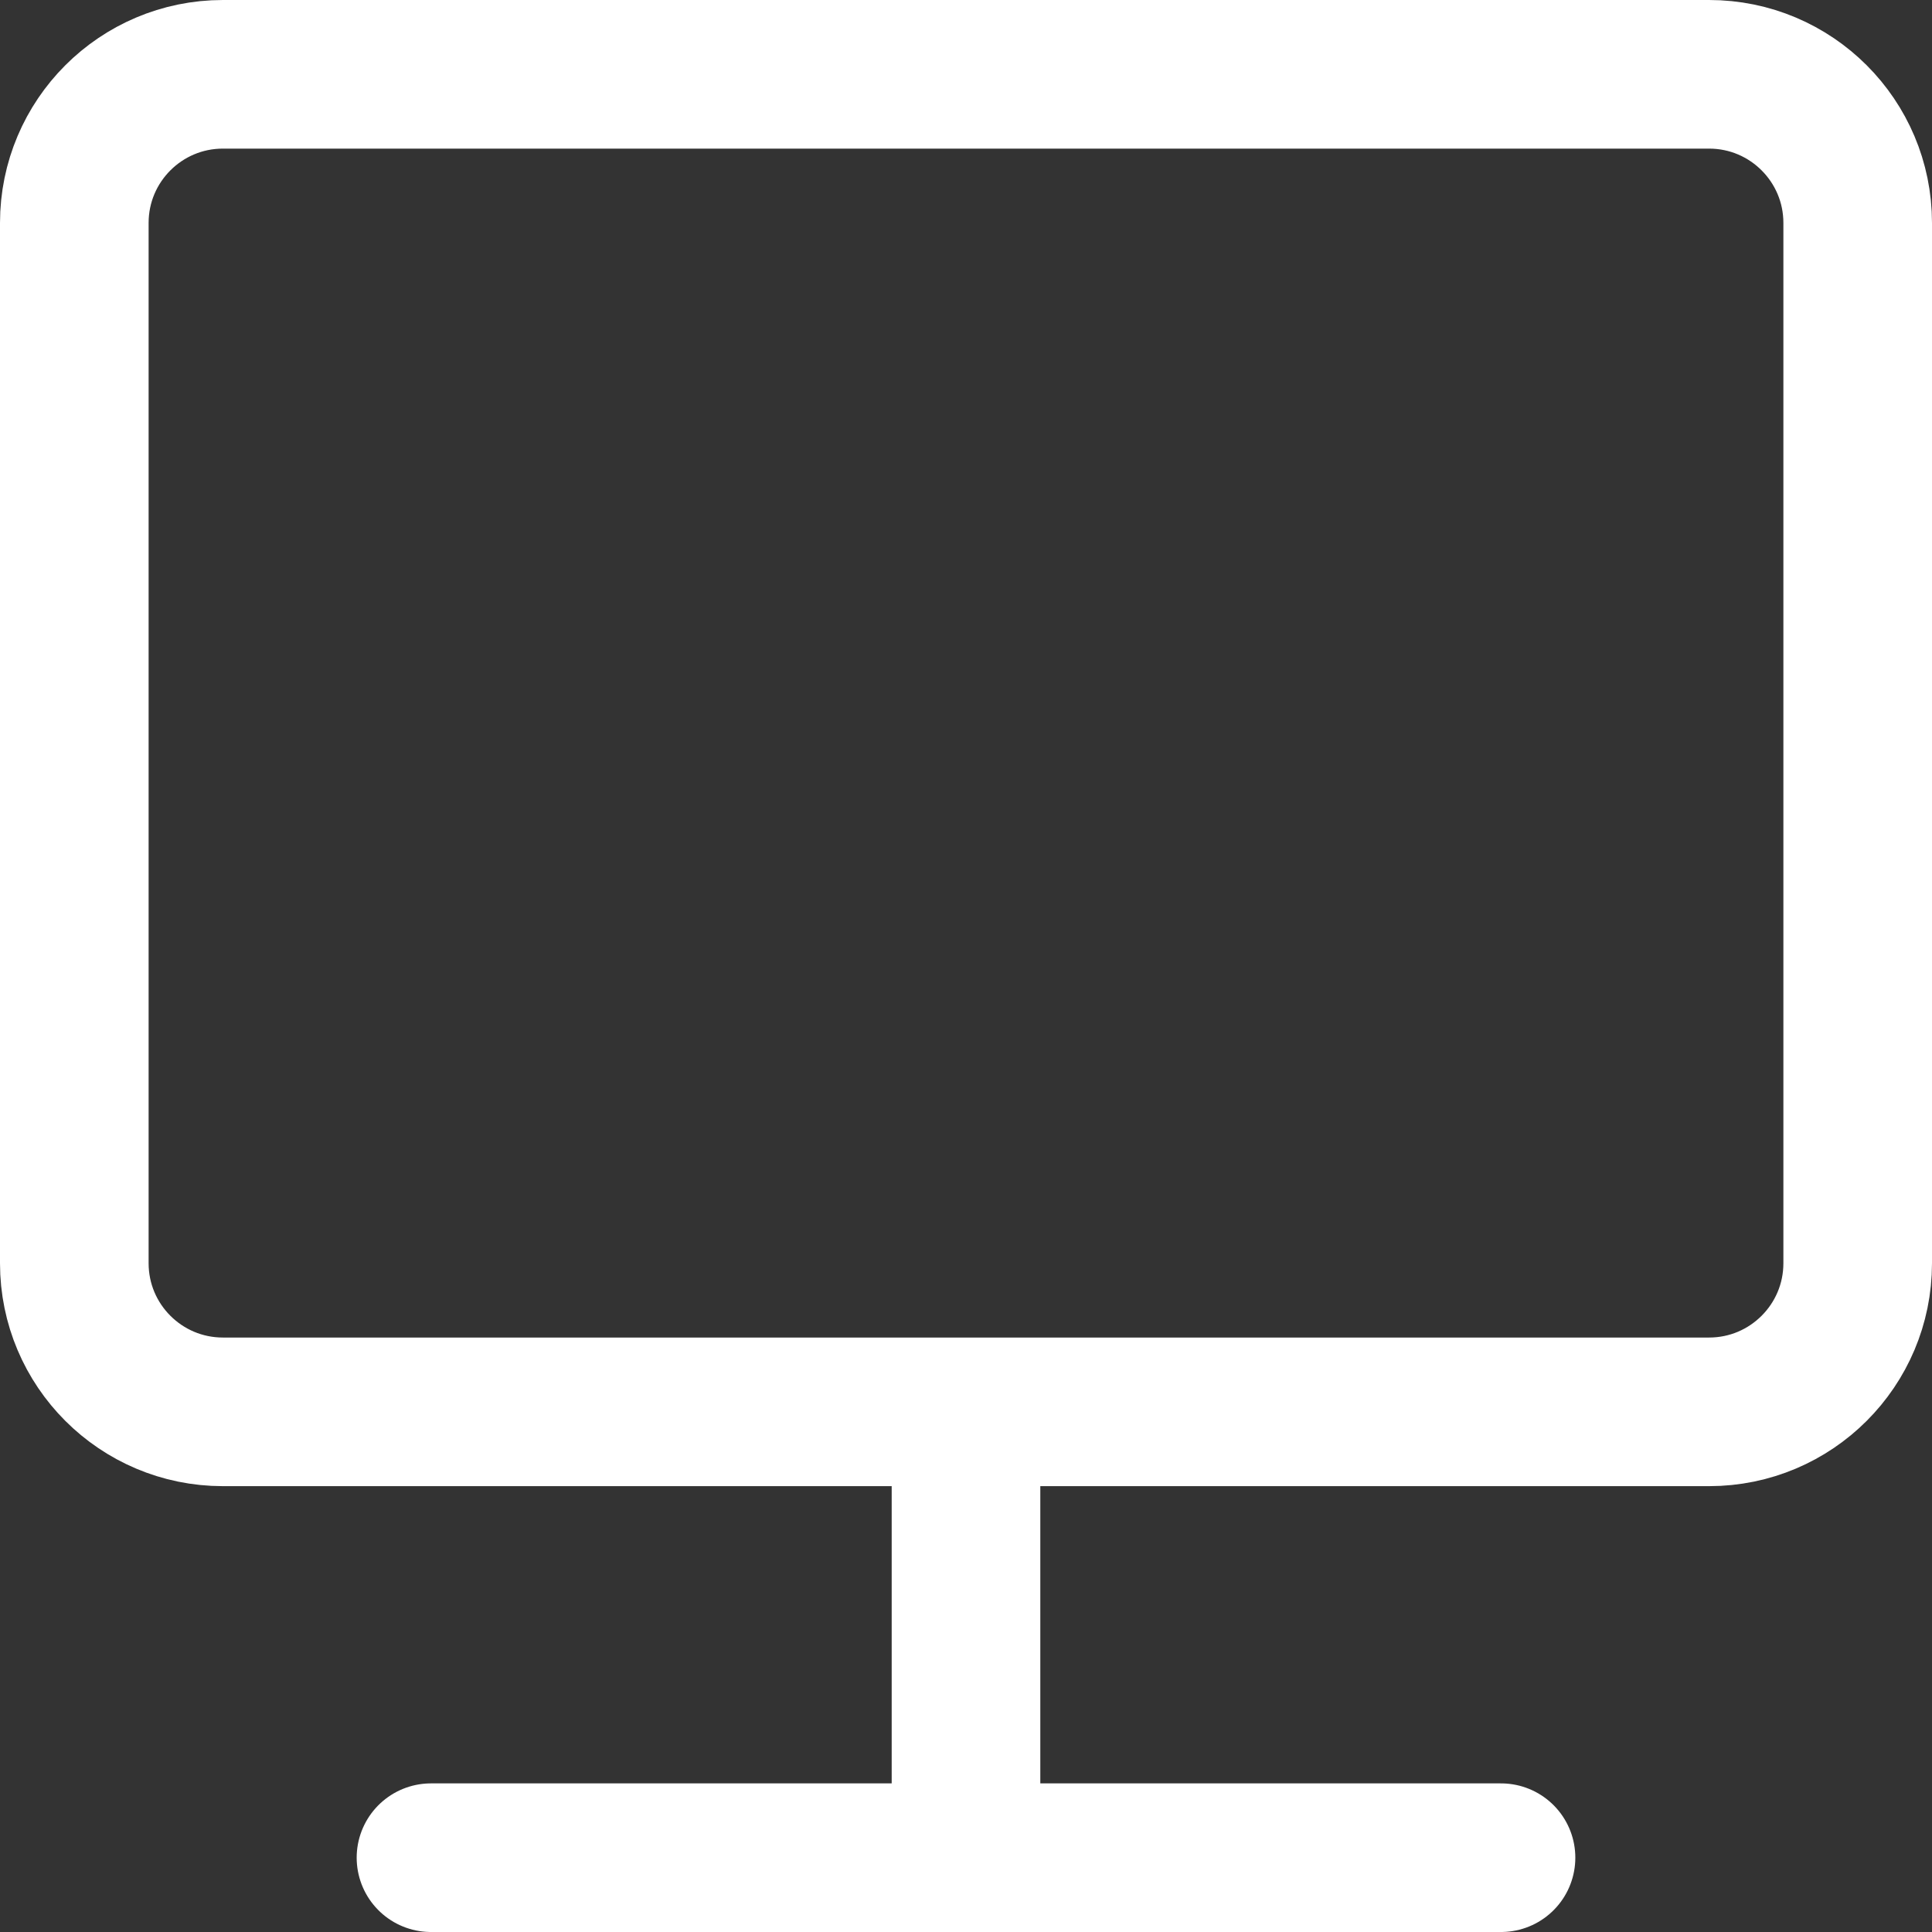 <svg width="52" height="52" viewBox="0 0 52 52" fill="none" xmlns="http://www.w3.org/2000/svg">
<rect x="0" y="0" width="52" height="52" fill="#333333" stroke="none"/>
<path d="M26 50V38M26 50H11.6M26 50H40.4M26 38H46C48.209 38 50 36.209 50 34V6C50 3.791 48.209 2 46 2H6C3.791 2 2 3.791 2 6V34C2 36.209 3.791 38 6 38H26Z" stroke="white" stroke-width="4" stroke-linecap="round"/>
</svg>
